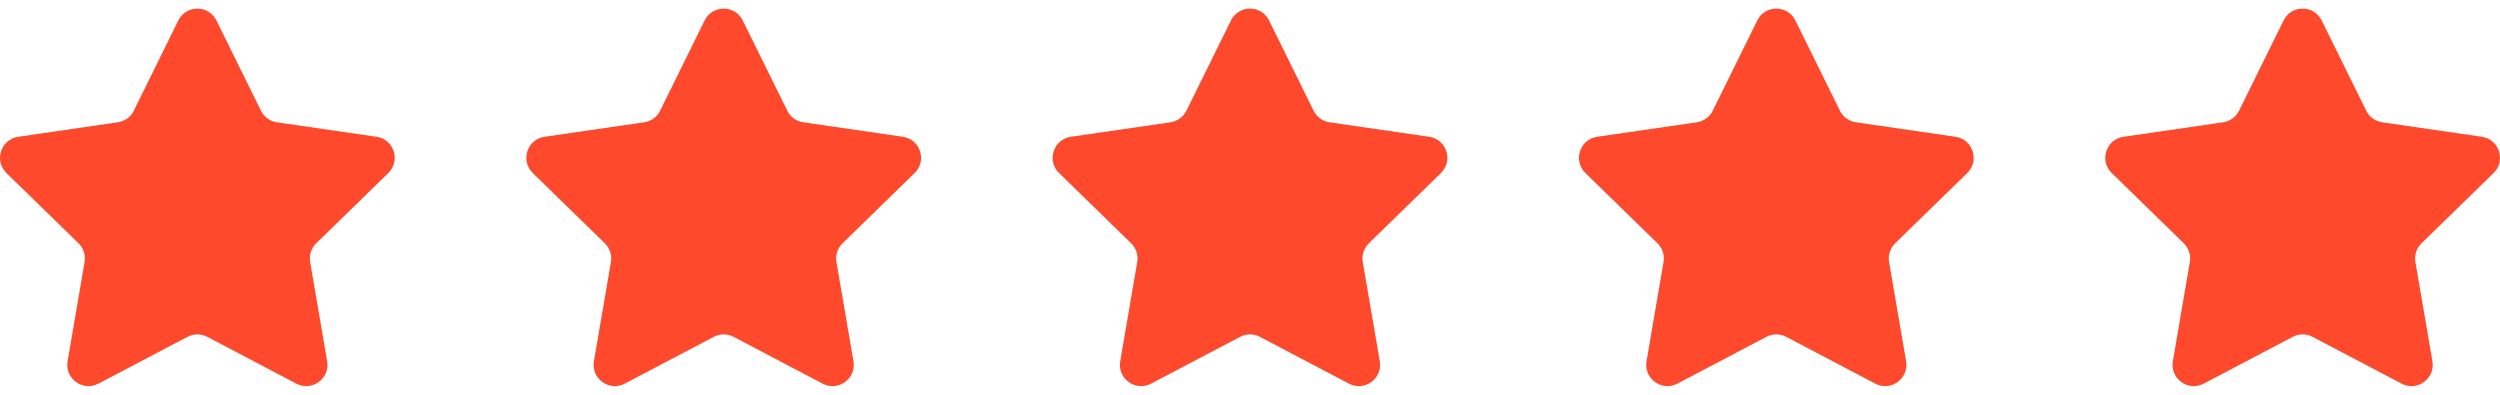 <?xml version="1.0" encoding="UTF-8"?>
<svg xmlns="http://www.w3.org/2000/svg" width="152" height="24" viewBox="0 0 152 24" fill="none">
  <g clip-path="url(#clip0_3420_693)">
    <path d="M13.159 1.245L15.866 6.729C16.054 7.111 16.418 7.375 16.839 7.436L22.892 8.316C23.953 8.47 24.375 9.773 23.609 10.52L19.229 14.79C18.924 15.086 18.785 15.514 18.857 15.933L19.891 21.962C20.072 23.018 18.964 23.823 18.016 23.325L12.602 20.479C12.225 20.281 11.775 20.281 11.399 20.479L5.985 23.325C5.037 23.823 3.928 23.018 4.11 21.962L5.143 15.933C5.216 15.514 5.076 15.086 4.772 14.79L0.392 10.52C-0.375 9.772 0.048 8.47 1.108 8.316L7.162 7.436C7.583 7.375 7.947 7.111 8.135 6.729L10.842 1.245C11.315 0.284 12.685 0.284 13.159 1.245Z" fill="#FF492C"></path>
  </g>
  <g clip-path="url(#clip1_3420_693)">
    <path d="M45.159 1.245L47.866 6.729C48.054 7.111 48.418 7.375 48.839 7.436L54.892 8.316C55.953 8.47 56.376 9.773 55.609 10.52L51.229 14.79C50.924 15.086 50.785 15.514 50.857 15.933L51.891 21.962C52.072 23.018 50.964 23.823 50.016 23.325L44.602 20.479C44.225 20.281 43.775 20.281 43.399 20.479L37.985 23.325C37.037 23.823 35.928 23.018 36.11 21.962L37.144 15.933C37.216 15.514 37.076 15.086 36.772 14.79L32.392 10.52C31.625 9.772 32.048 8.47 33.108 8.316L39.161 7.436C39.583 7.375 39.947 7.111 40.135 6.729L42.842 1.245C43.315 0.284 44.685 0.284 45.159 1.245Z" fill="#FF492C"></path>
  </g>
  <g clip-path="url(#clip2_3420_693)">
    <path d="M77.159 1.245L79.866 6.729C80.054 7.111 80.418 7.375 80.839 7.436L86.892 8.316C87.953 8.47 88.376 9.773 87.609 10.52L83.229 14.79C82.924 15.086 82.785 15.514 82.857 15.933L83.891 21.962C84.072 23.018 82.964 23.823 82.016 23.325L76.602 20.479C76.225 20.281 75.775 20.281 75.399 20.479L69.985 23.325C69.037 23.823 67.928 23.018 68.11 21.962L69.144 15.933C69.216 15.514 69.076 15.086 68.772 14.79L64.392 10.52C63.625 9.772 64.048 8.47 65.108 8.316L71.162 7.436C71.582 7.375 71.947 7.111 72.135 6.729L74.842 1.245C75.315 0.284 76.685 0.284 77.159 1.245Z" fill="#FF492C"></path>
  </g>
  <g clip-path="url(#clip3_3420_693)">
    <path d="M109.159 1.245L111.866 6.729C112.054 7.111 112.418 7.375 112.839 7.436L118.892 8.316C119.953 8.47 120.376 9.773 119.609 10.52L115.229 14.79C114.924 15.086 114.785 15.514 114.857 15.933L115.891 21.962C116.072 23.018 114.964 23.823 114.016 23.325L108.602 20.479C108.225 20.281 107.775 20.281 107.399 20.479L101.985 23.325C101.037 23.823 99.928 23.018 100.11 21.962L101.143 15.933C101.216 15.514 101.076 15.086 100.772 14.79L96.392 10.52C95.625 9.772 96.048 8.47 97.108 8.316L103.162 7.436C103.583 7.375 103.946 7.111 104.135 6.729L106.842 1.245C107.315 0.284 108.685 0.284 109.159 1.245Z" fill="#FF492C"></path>
  </g>
  <g clip-path="url(#clip4_3420_693)">
    <path d="M141.159 1.245L143.866 6.729C144.054 7.111 144.418 7.375 144.839 7.436L150.892 8.316C151.953 8.47 152.376 9.773 151.609 10.52L147.229 14.79C146.924 15.086 146.785 15.514 146.857 15.933L147.891 21.962C148.072 23.018 146.964 23.823 146.016 23.325L140.602 20.479C140.225 20.281 139.775 20.281 139.399 20.479L133.985 23.325C133.037 23.823 131.928 23.018 132.11 21.962L133.143 15.933C133.216 15.514 133.076 15.086 132.772 14.79L128.392 10.52C127.625 9.772 128.048 8.47 129.108 8.316L135.162 7.436C135.583 7.375 135.946 7.111 136.135 6.729L138.842 1.245C139.315 0.284 140.685 0.284 141.159 1.245Z" fill="#FF492C"></path>
  </g>
  <defs>
    <clipPath id="clip0_3420_693">
      <rect width="24" height="24" fill="white"></rect>
    </clipPath>
    <clipPath id="clip1_3420_693">
      <rect width="24" height="24" fill="white" transform="translate(32)"></rect>
    </clipPath>
    <clipPath id="clip2_3420_693">
      <rect width="24" height="24" fill="white" transform="translate(64)"></rect>
    </clipPath>
    <clipPath id="clip3_3420_693">
      <rect width="24" height="24" fill="white" transform="translate(96)"></rect>
    </clipPath>
    <clipPath id="clip4_3420_693">
      <rect width="24" height="24" fill="white" transform="translate(128)"></rect>
    </clipPath>
  </defs>
</svg>
